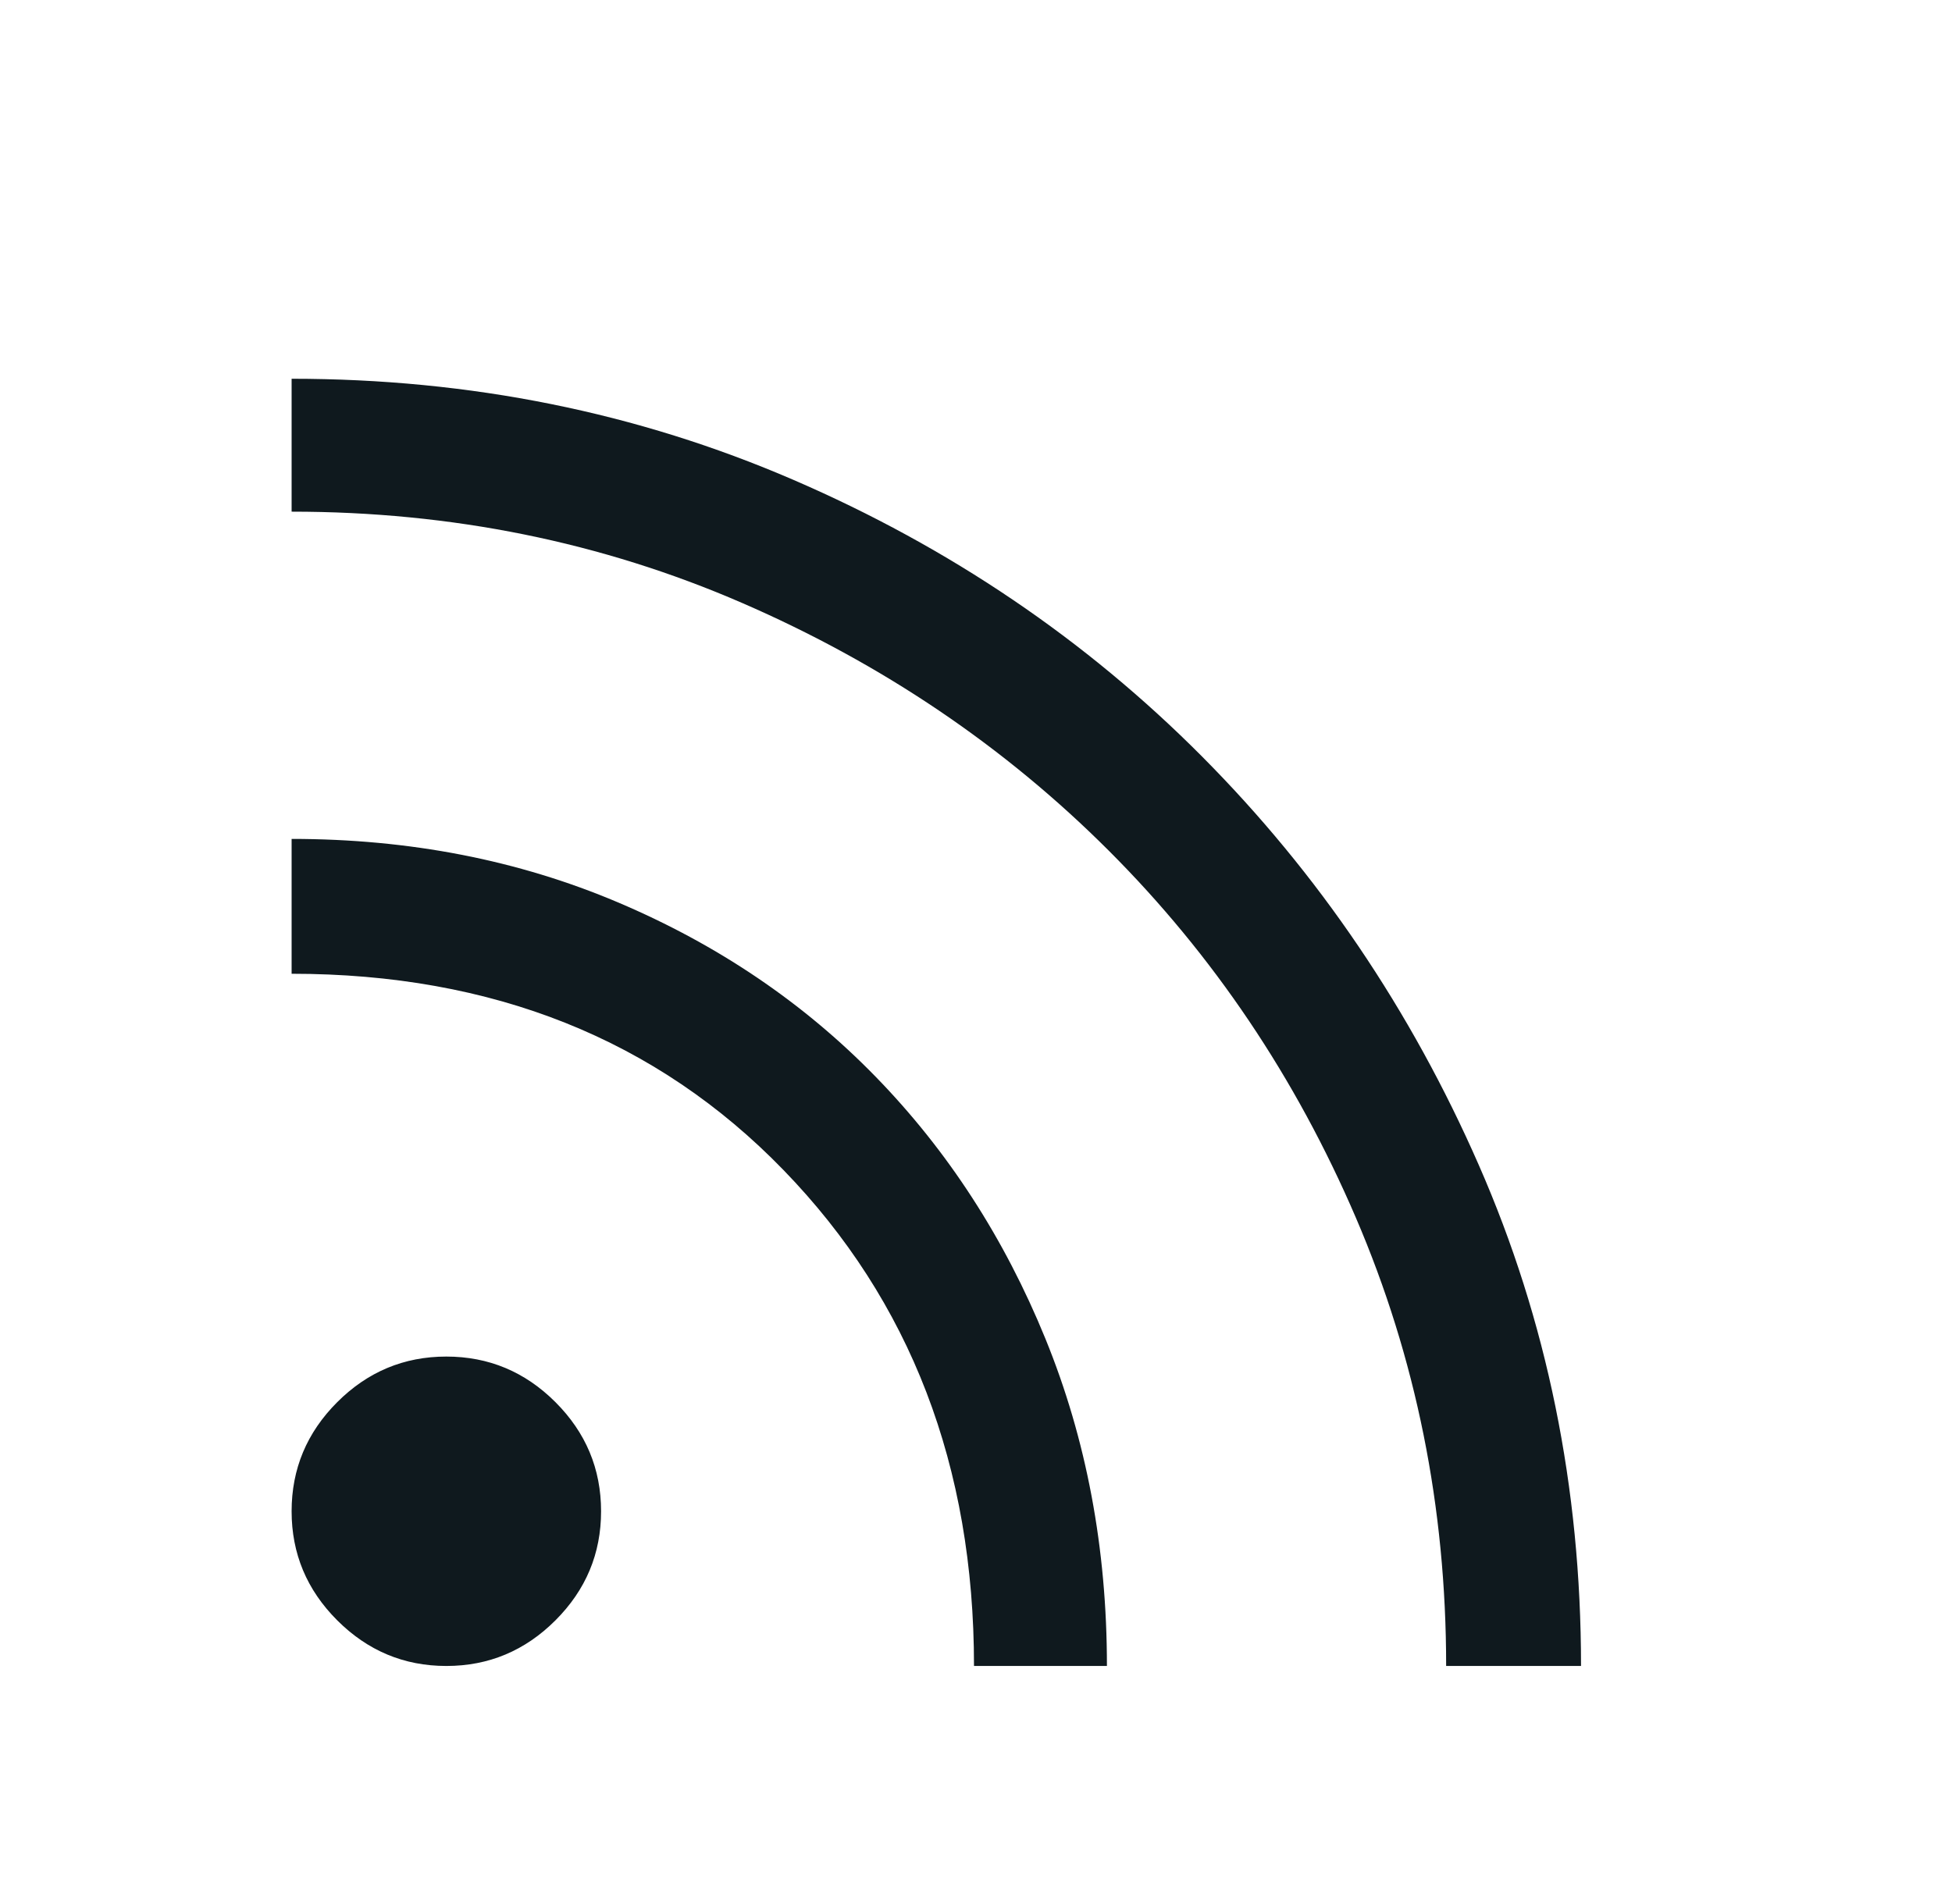 <svg width="41" height="40" viewBox="0 0 41 40" fill="none" xmlns="http://www.w3.org/2000/svg">
<path d="M9.375 34.999C8.486 34.999 7.722 34.679 7.083 34.04C6.444 33.401 6.125 32.638 6.125 31.749C6.125 30.86 6.444 30.096 7.083 29.457C7.722 28.818 8.486 28.499 9.375 28.499C10.264 28.499 11.028 28.818 11.667 29.457C12.306 30.096 12.625 30.86 12.625 31.749C12.625 32.638 12.306 33.401 11.667 34.04C11.028 34.679 10.264 34.999 9.375 34.999ZM30.375 34.999C30.375 31.665 29.743 28.526 28.479 25.582C27.215 22.638 25.486 20.068 23.292 17.874C21.097 15.679 18.528 13.943 15.583 12.665C12.639 11.388 9.486 10.749 6.125 10.749V7.957C9.875 7.957 13.389 8.665 16.667 10.082C19.944 11.499 22.806 13.436 25.25 15.895C27.694 18.353 29.632 21.214 31.062 24.478C32.493 27.742 33.208 31.249 33.208 34.999H30.375ZM20.458 34.999C20.458 30.804 19.125 27.332 16.458 24.582C13.792 21.832 10.347 20.457 6.125 20.457V17.624C8.597 17.624 10.882 18.068 12.979 18.957C15.076 19.846 16.882 21.068 18.396 22.624C19.91 24.179 21.097 26.013 21.958 28.124C22.819 30.235 23.25 32.526 23.25 34.999H20.458Z" fill="#0F191E"/>
</svg>
